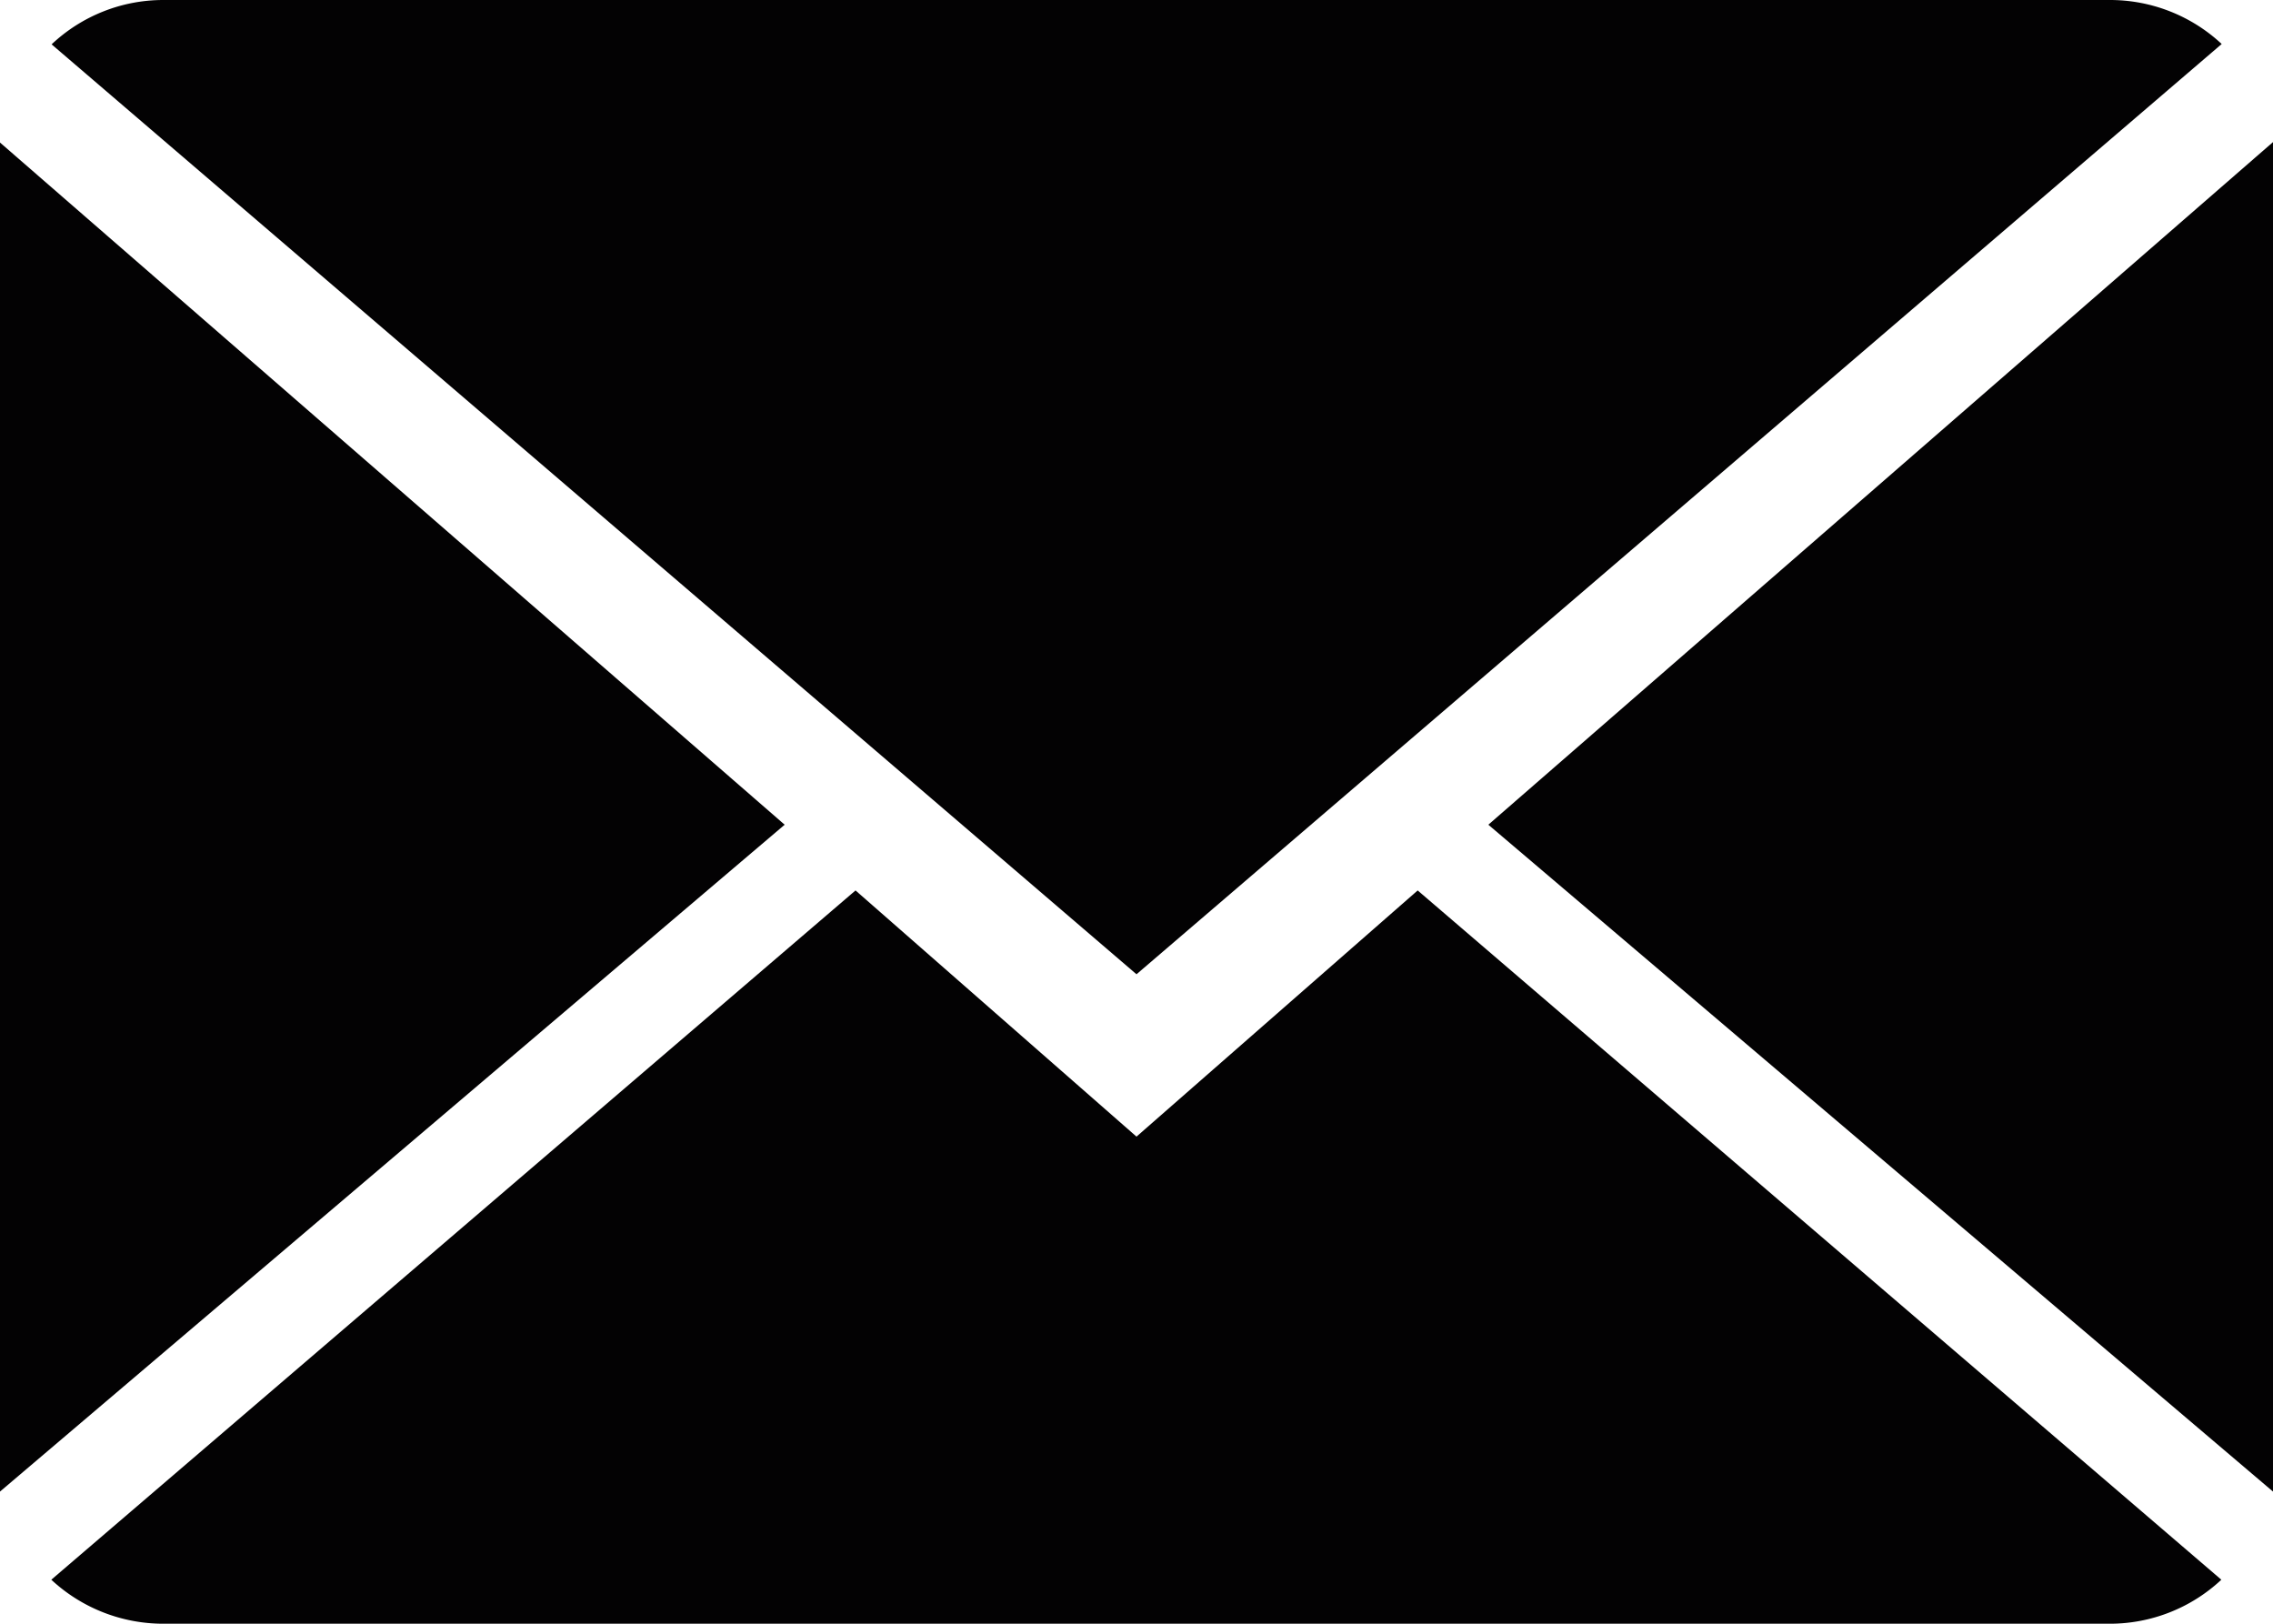 <svg id="Livello_1" data-name="Livello 1" xmlns="http://www.w3.org/2000/svg" viewBox="0 0 451 322.14">
  <defs>
    <style>
      .cls-1 {
        fill: #030203;
      }
    </style>
  </defs>
  <title>Senza titolo-2</title>
  <g>
    <path class="cls-1" d="M230.75,230.7,175,181.86,15.43,318.61a32.64,32.64,0,0,0,22.26,8.73H423.81A32.39,32.39,0,0,0,446,318.61L286.54,181.86Z" transform="translate(-5.25 -5.2)"/>
    <path class="cls-1" d="M446.07,13.93A32.47,32.47,0,0,0,423.81,5.2H37.69A32.3,32.3,0,0,0,15.49,14L230.75,198.49Z" transform="translate(-5.25 -5.2)"/>
    <polygon class="cls-1" points="0 28.28 0 295.92 155.69 163.62 0 28.28"/>
    <polygon class="cls-1" points="295.31 163.62 451 295.92 451 28.19 295.31 163.62"/>
  </g>
</svg>
